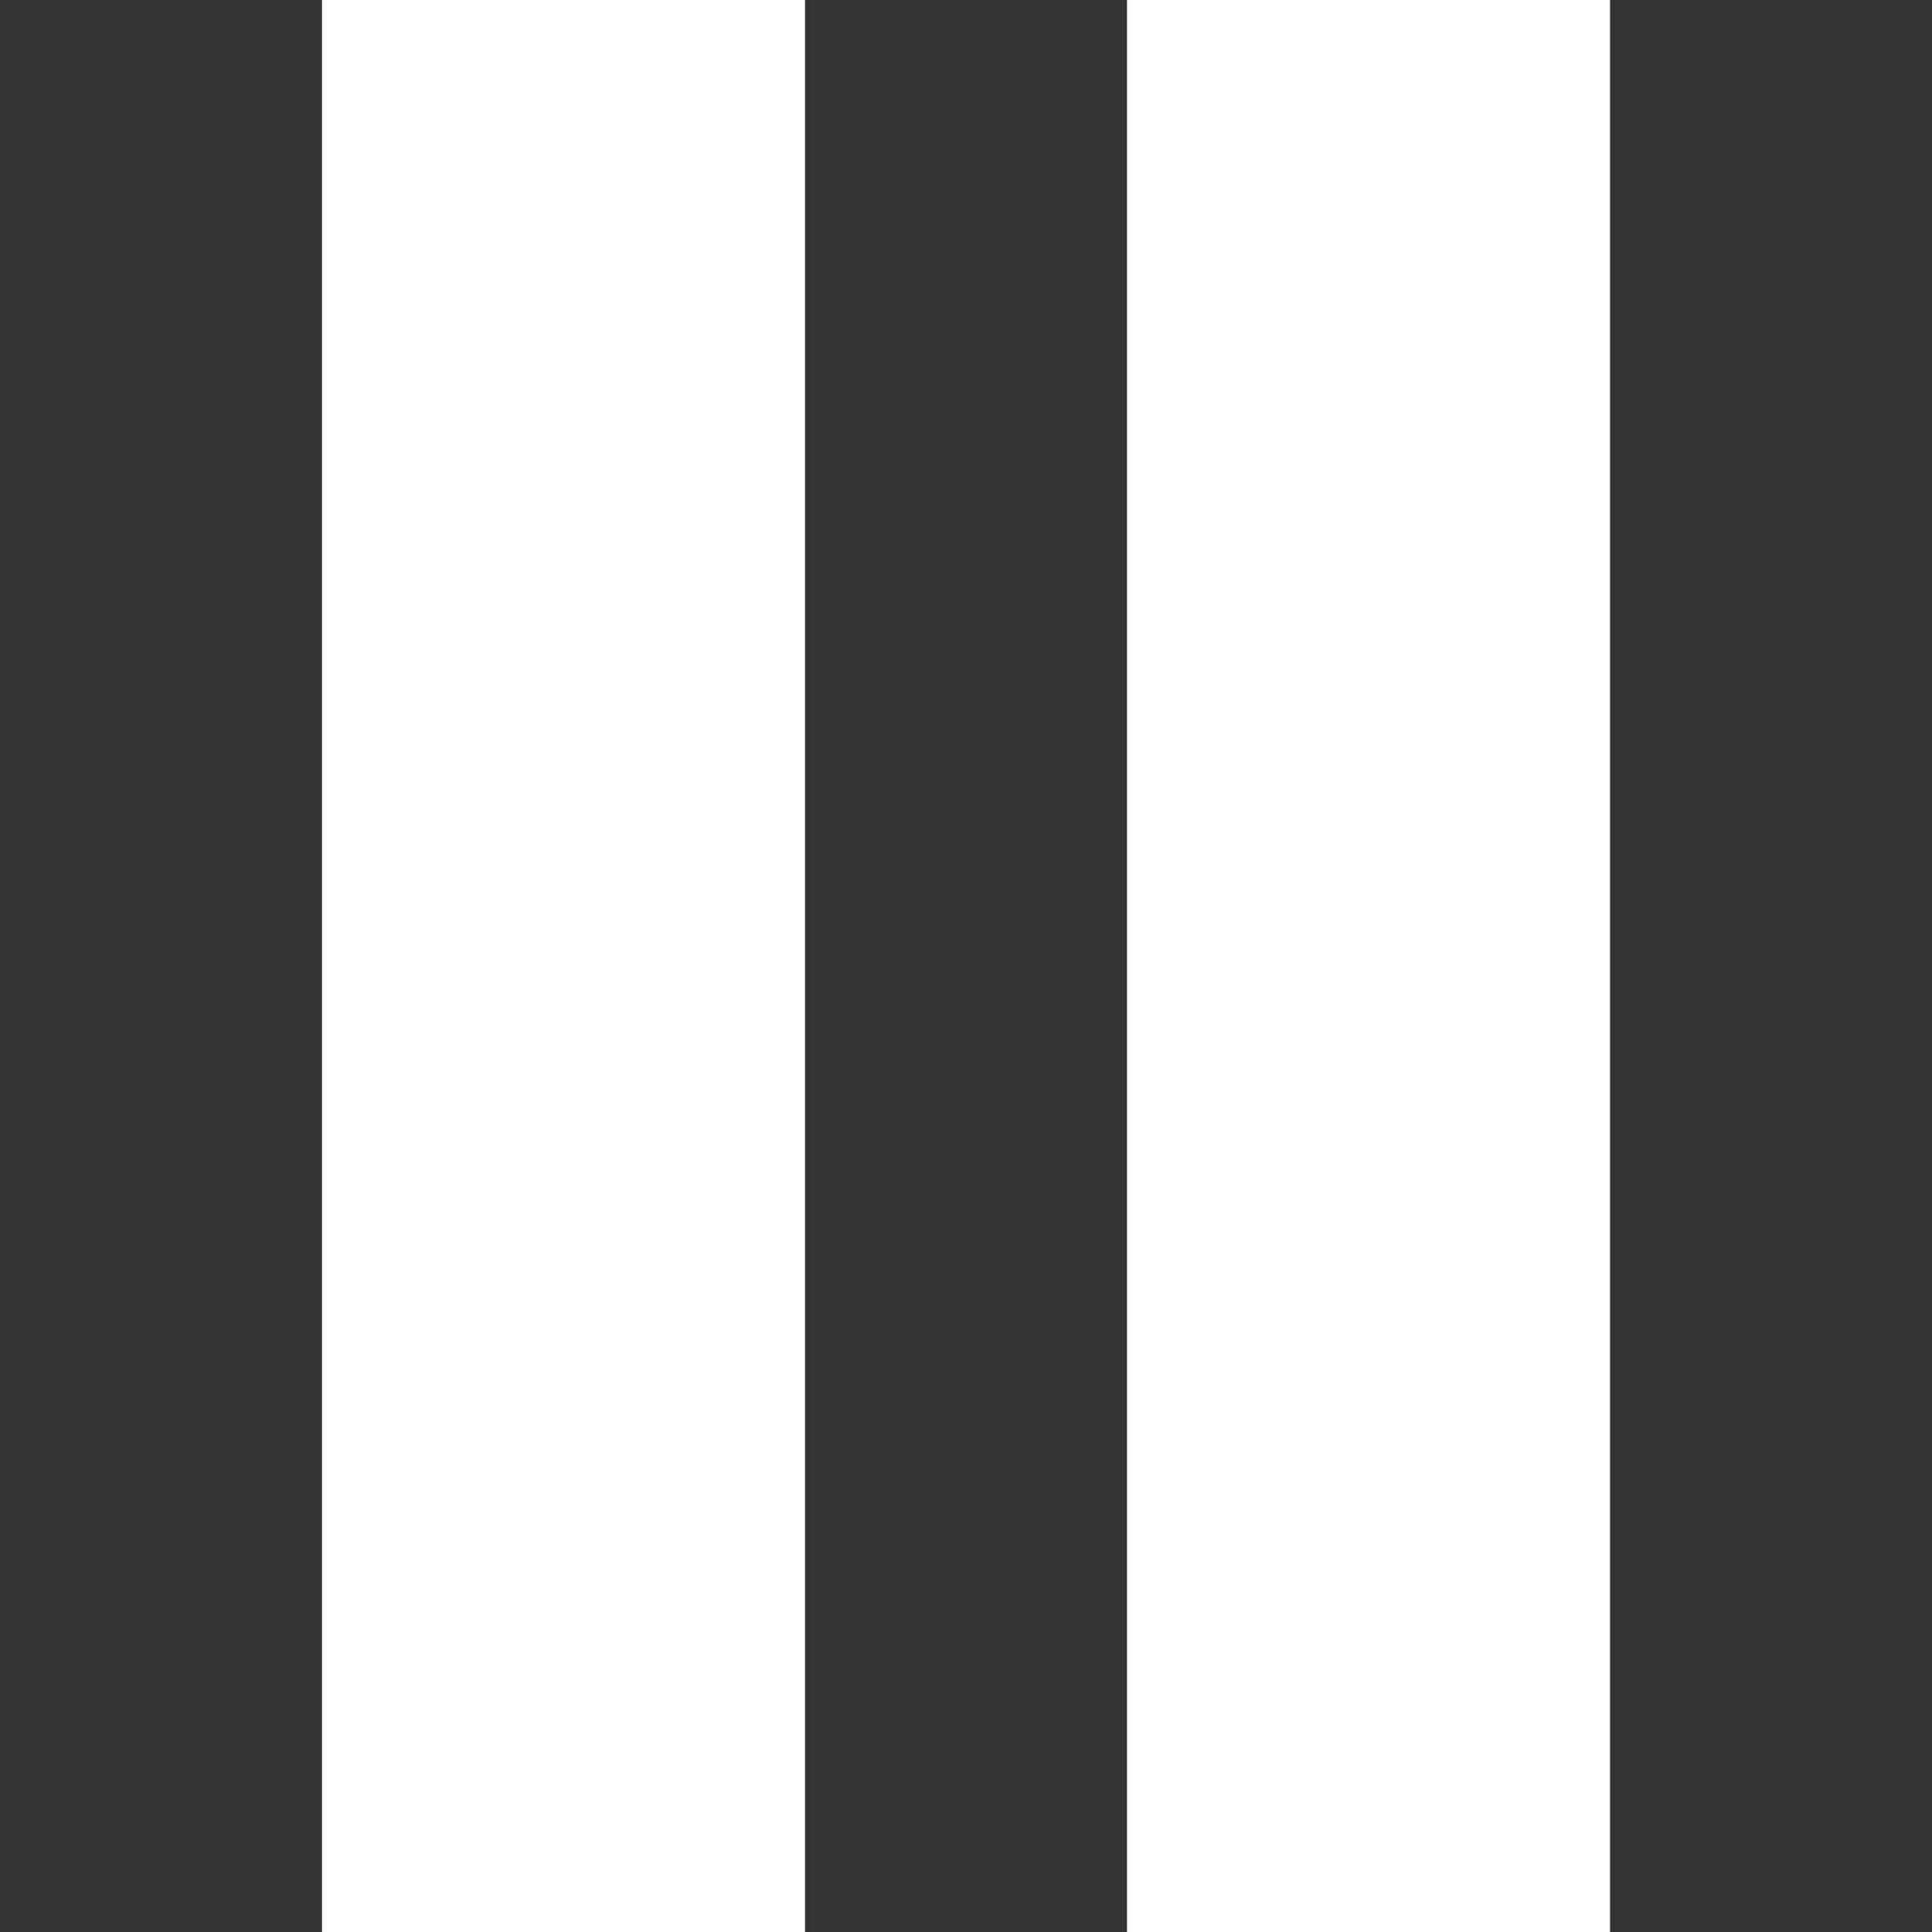 <svg xmlns="http://www.w3.org/2000/svg" width="24" height="24" viewBox="0 0 24 24" fill="#fff"><rect x="0" y="0" width="24" height="24" fill="#333333" stroke="none"/><path d="M10 24h-6v-24h6v24zm10-24h-6v24h6v-24z"/></svg>